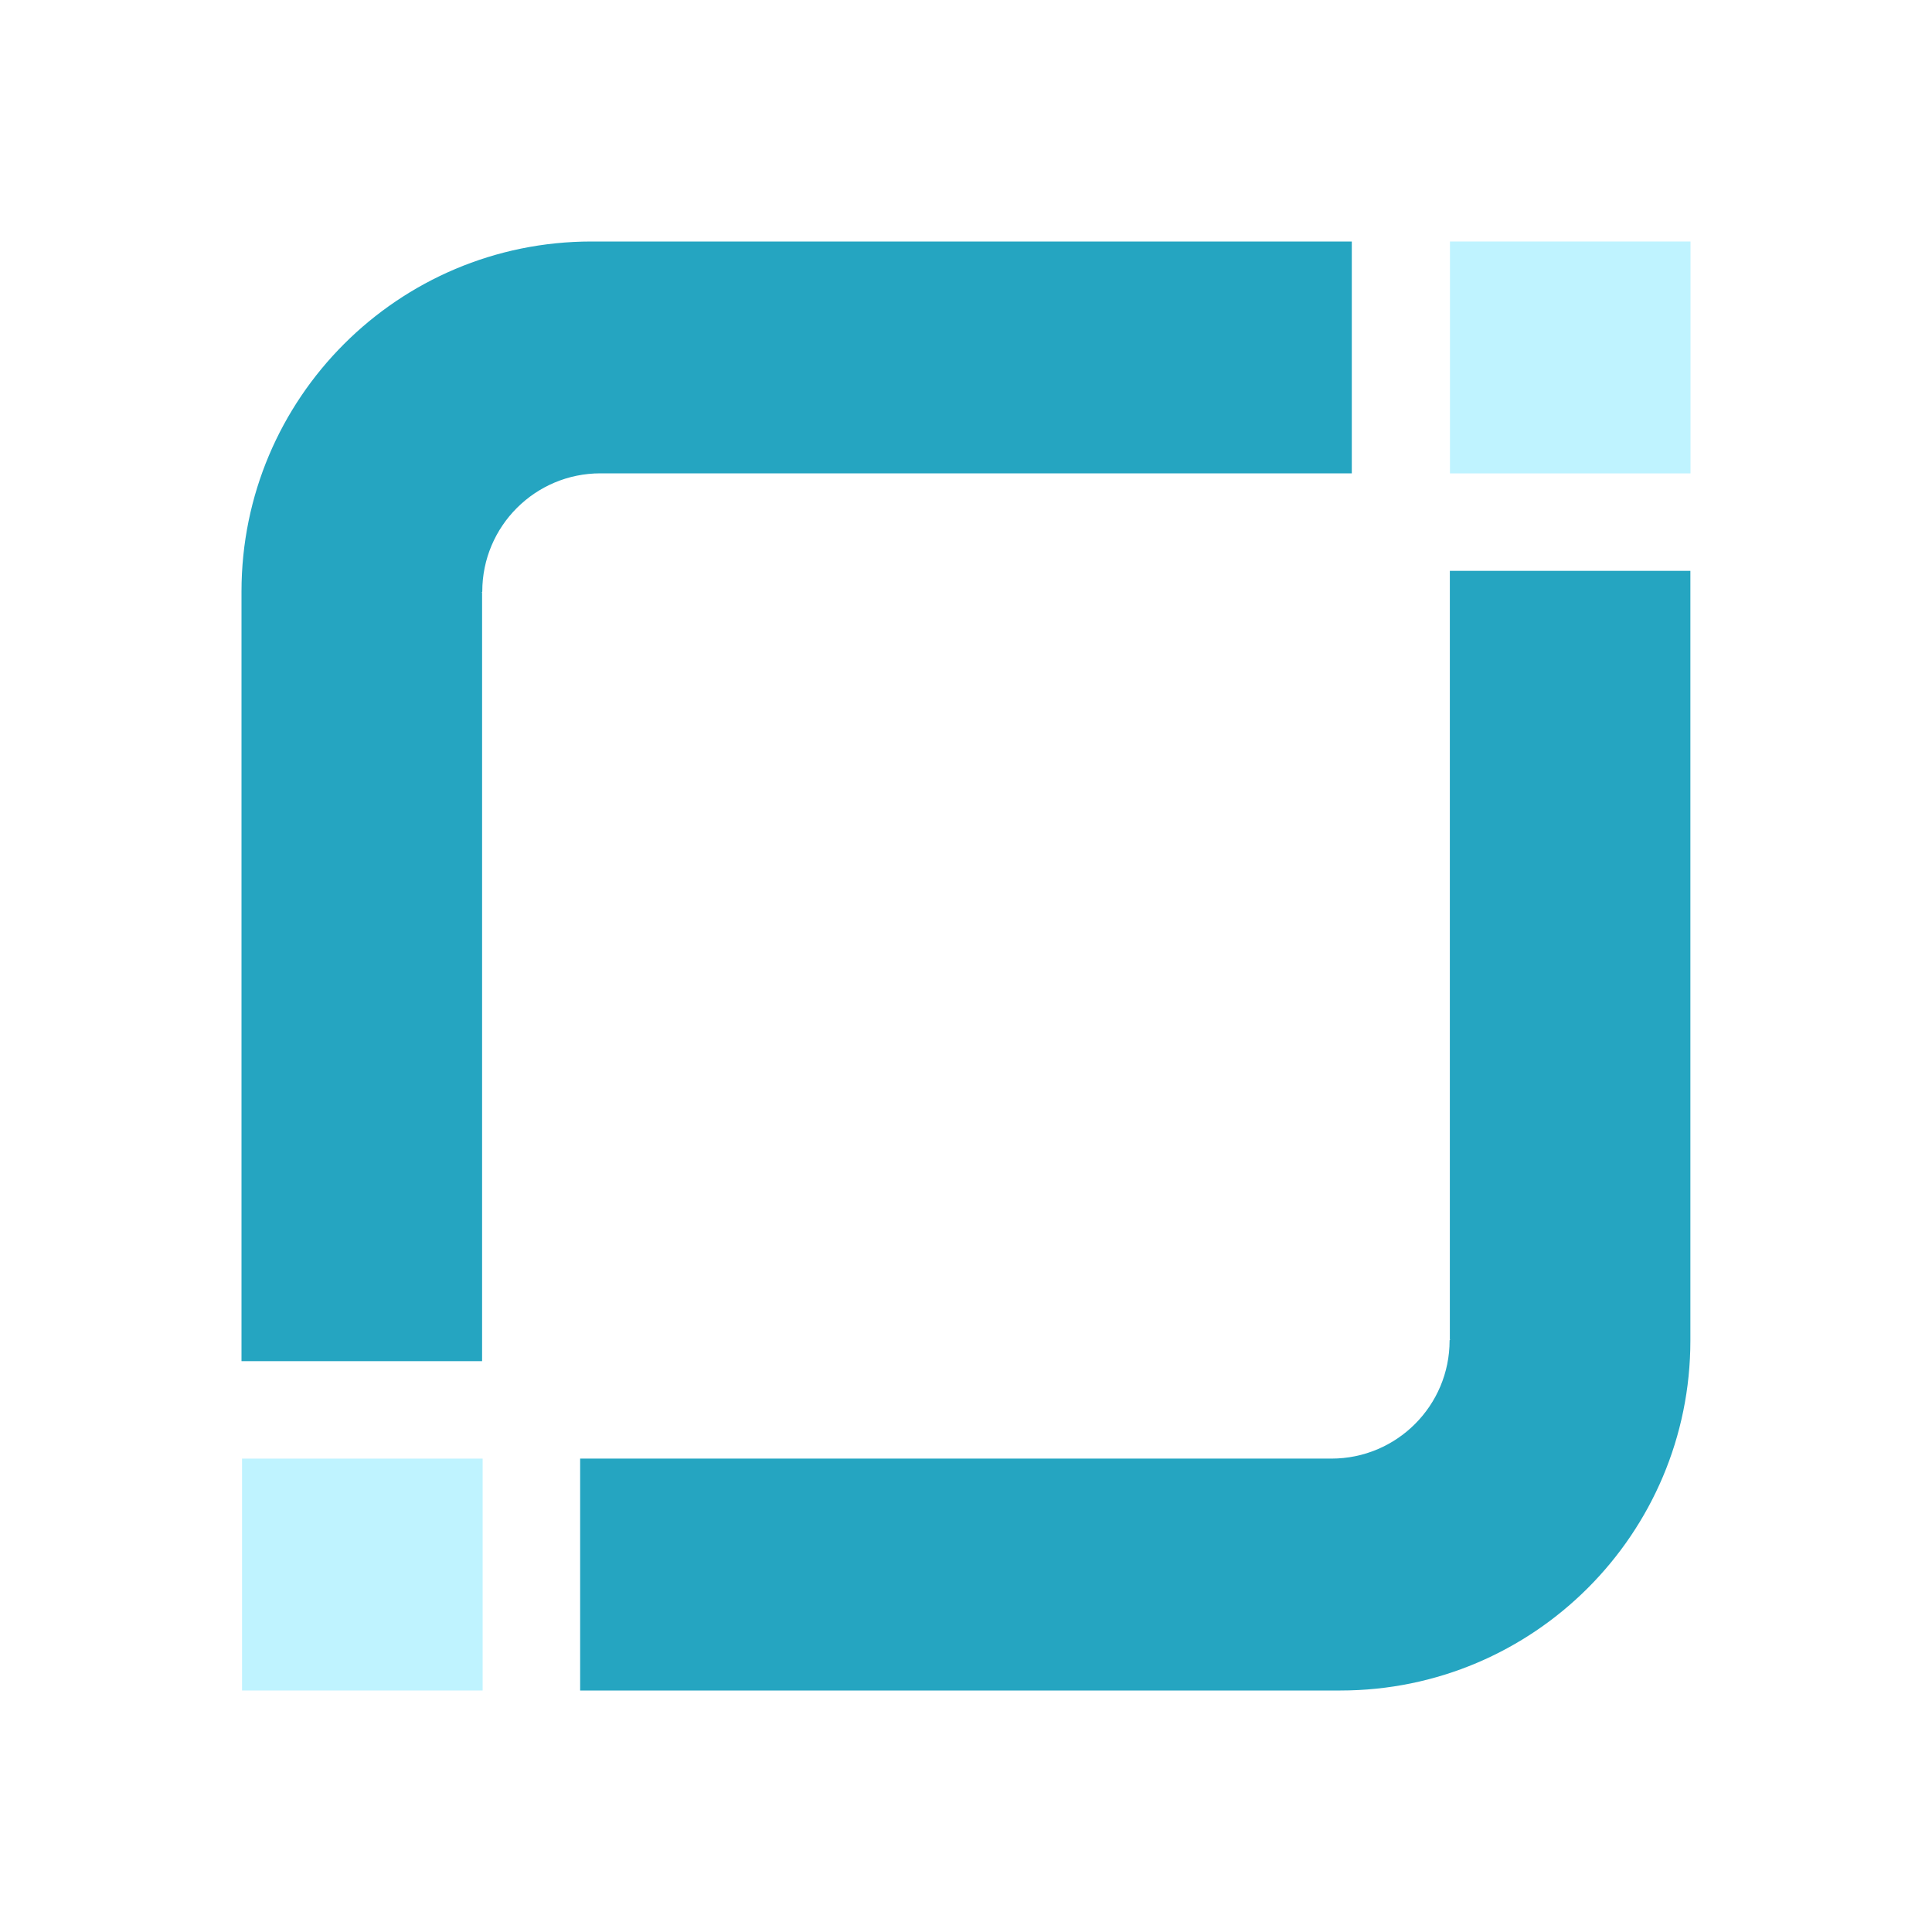 <svg width="32" height="32" viewBox="0 0 32 32" fill="none" xmlns="http://www.w3.org/2000/svg">
<path d="M28 4H24.016V7.841H28V4Z" fill="#BFF3FF"/>
<path d="M7.994 24.159H4.009V28H7.994V24.159Z" fill="#BFF3FF"/>
<path d="M9.609 28V24.159H22.053C23.134 24.159 24.01 23.283 24.01 22.202C24.01 22.194 24.018 22.186 24.026 22.186H24.014V9.455H27.998V22.203C27.998 25.404 25.403 28 22.201 28H9.609V28Z" fill="#25A5C1"/>
<path d="M22.39 4V7.84H9.945C8.865 7.84 7.988 8.716 7.988 9.797C7.988 9.806 7.981 9.813 7.972 9.813H7.985V22.545H4V9.797C4 6.596 6.596 4 9.797 4H22.39H22.39Z" fill="#25A5C1"/>
</svg>
